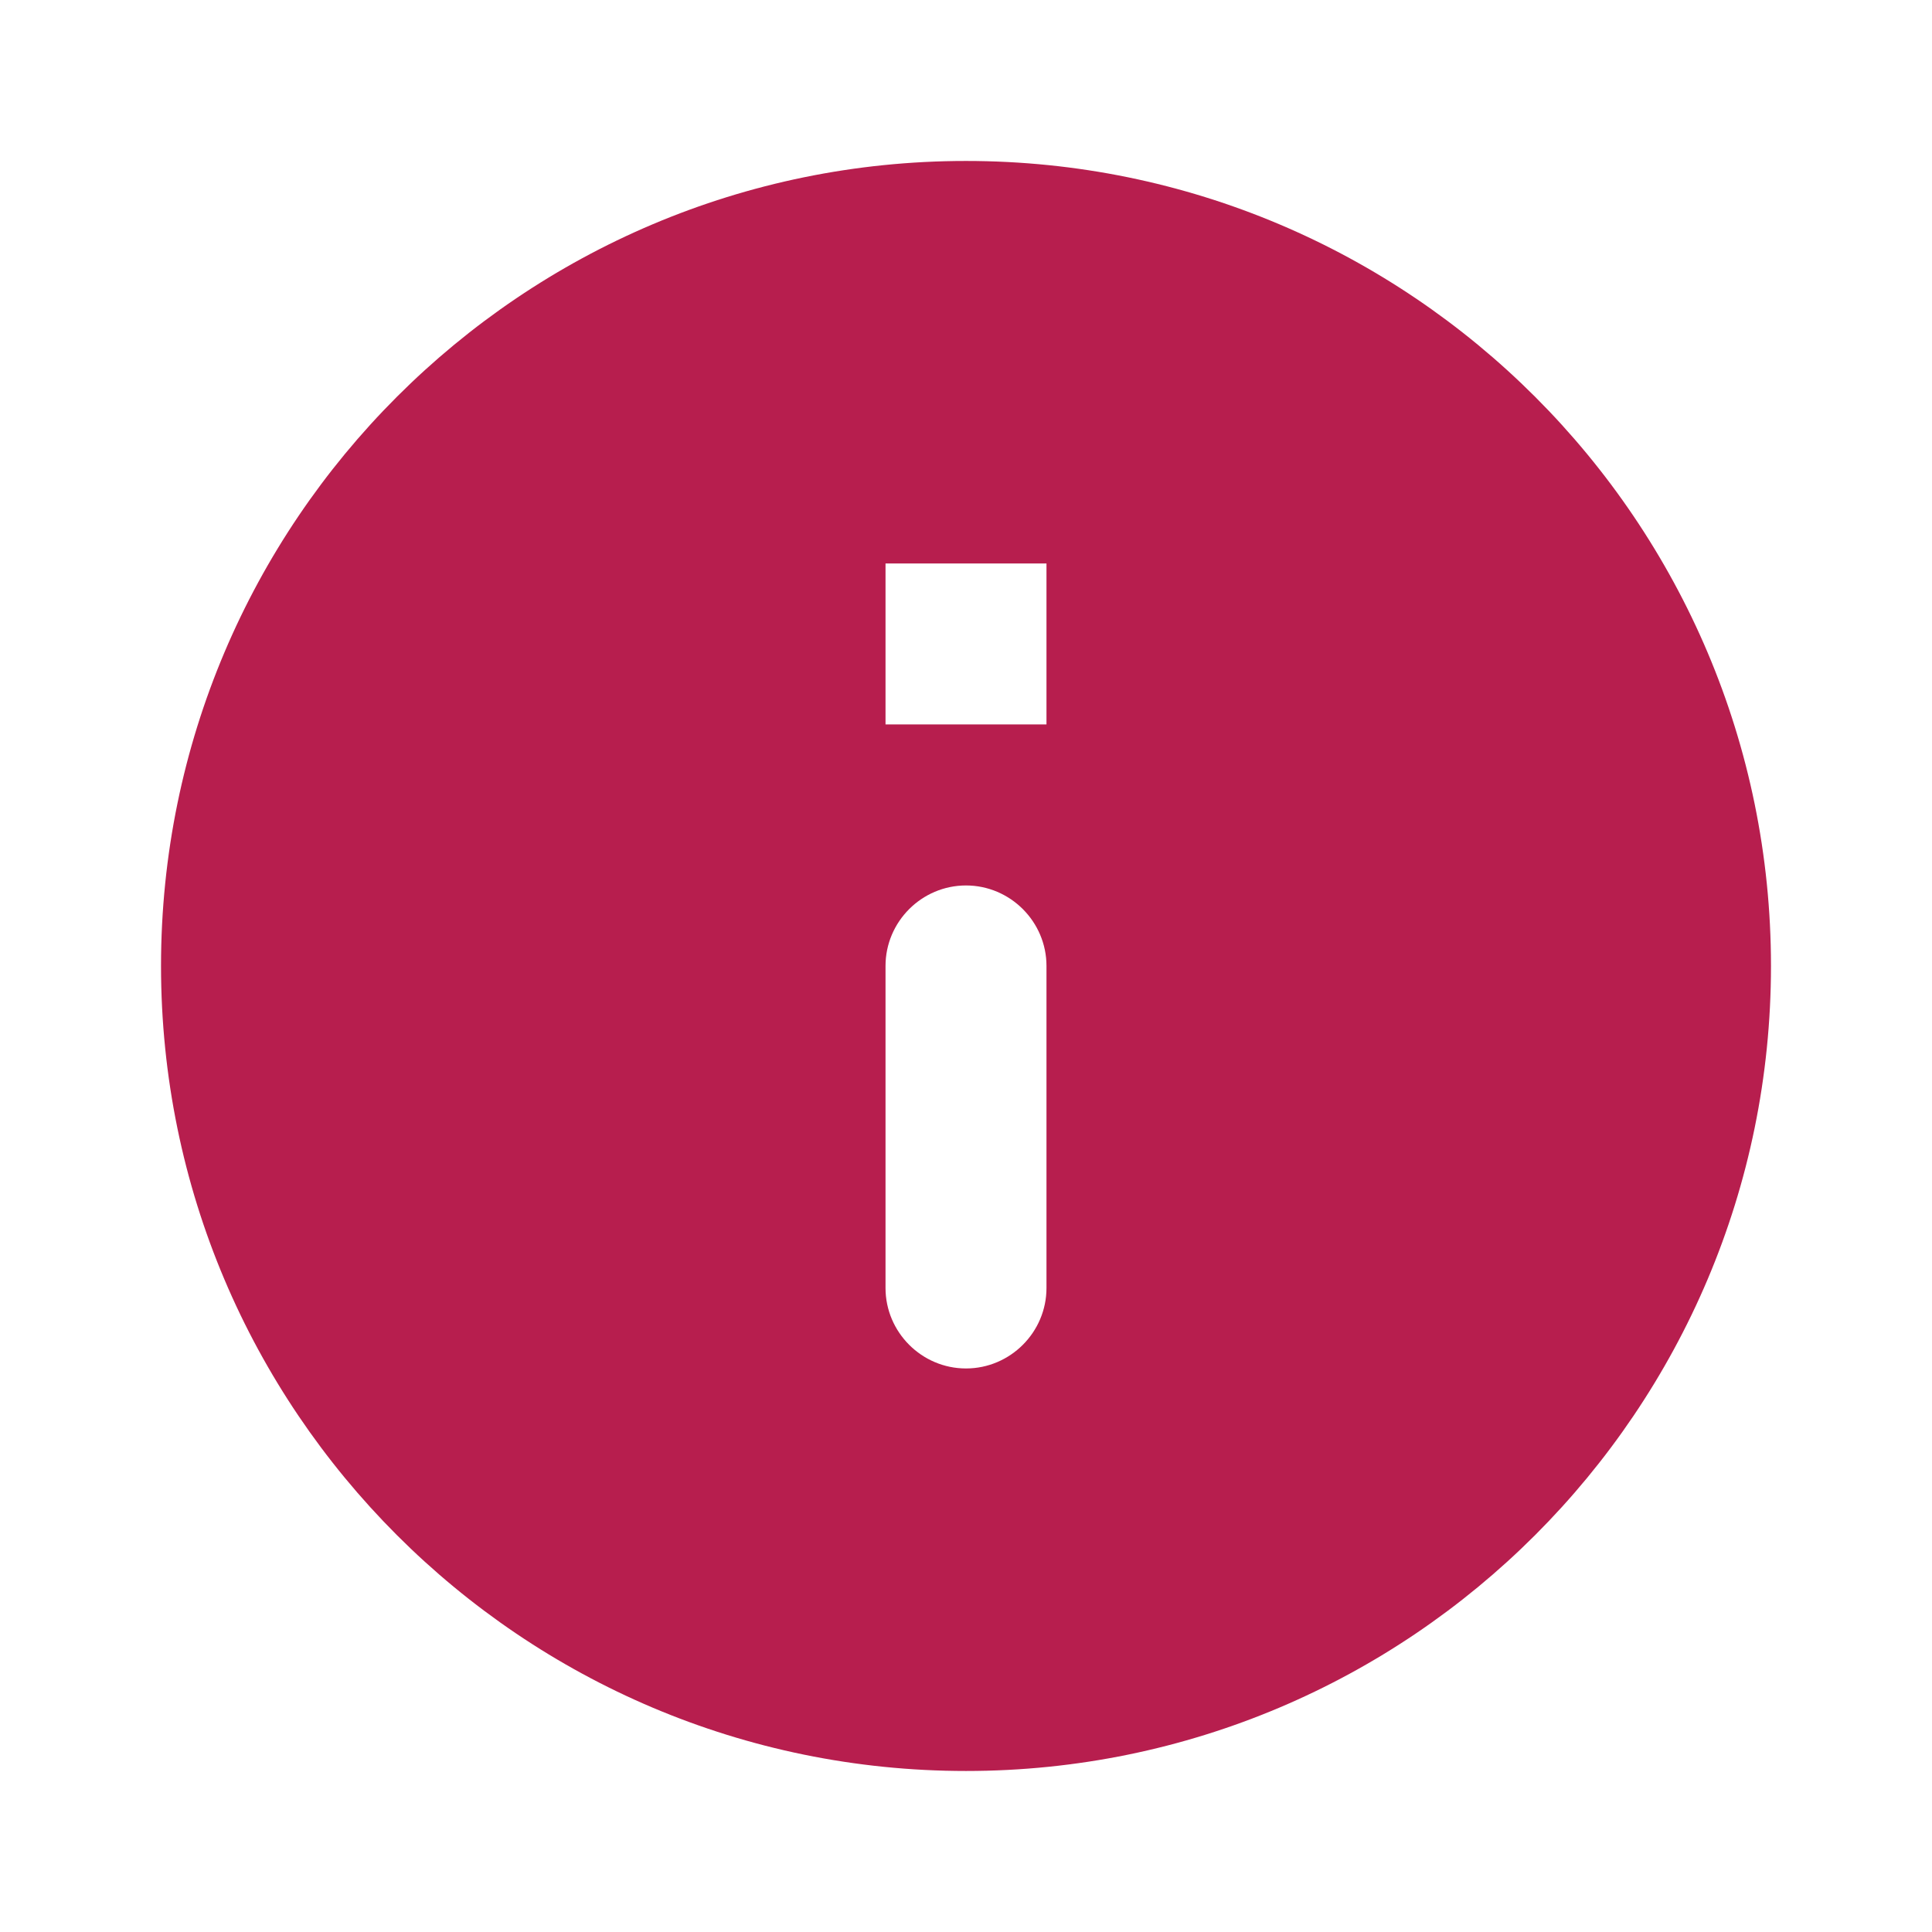 <svg width="32" height="32" viewBox="0 0 32 32" fill="none" xmlns="http://www.w3.org/2000/svg">
<path d="M16 2.666C8.64 2.666 2.667 8.639 2.667 15.999C2.667 23.359 8.64 29.333 16 29.333C23.36 29.333 29.333 23.359 29.333 15.999C29.333 8.639 23.36 2.666 16 2.666ZM16 22.666C15.267 22.666 14.667 22.066 14.667 21.333V15.999C14.667 15.266 15.267 14.666 16 14.666C16.733 14.666 17.333 15.266 17.333 15.999V21.333C17.333 22.066 16.733 22.666 16 22.666ZM17.333 11.999H14.667V9.333H17.333V11.999Z" fill="#B71E4E"/>
</svg>
